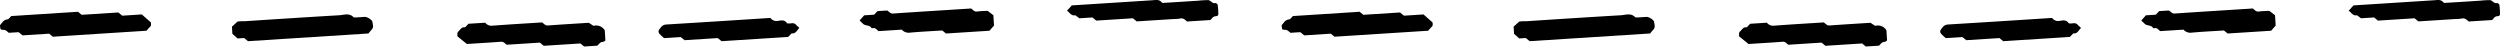 <svg xmlns="http://www.w3.org/2000/svg" xmlns:xlink="http://www.w3.org/1999/xlink" width="442.781" height="8.237" viewBox="0 0 442.781 8.237"><defs><clipPath id="clip-path"><rect id="Rectangle_77" data-name="Rectangle 77" width="215.781" height="8.237" transform="translate(0 0)" fill="none"></rect></clipPath></defs><g id="Group_165" data-name="Group 165" transform="translate(-1014.937 -2714.86)"><g id="Group_82" data-name="Group 82" transform="translate(1014.937 2714.86)"><g id="Group_81" data-name="Group 81" transform="translate(0 0)" clip-path="url(#clip-path)"><path id="Path_99" data-name="Path 99" d="M3.993,11.982,3.3,11.413l-1.741.111c-.322-.243-.54-.545-1.013-.535S.054,10.921,0,10.178c.125-.15.255-.3.374-.452a1.291,1.291,0,0,1,.95-.578c.229-.023.427-.36.678-.591L13.813,7.8l.654.537,6.493-.414.692.568,3.466-.221,1.615,1.421c-.006.255.111.546-.173.788a6.465,6.465,0,0,0-.608.678L9.364,12.218l-.655-.537-4.716.3" transform="translate(0 -5.715)"></path><path id="Path_100" data-name="Path 100" d="M317.968,18.964l-.684-.563-5.888.376c-.323-.225-.522-.568-1-.531-2.061.158-4.124.275-6.044.4l-1.673-1.352c0-.354-.085-.633.181-.881.347-.324.569-.823,1.174-.72l.6-.63,2.965-.189a1.4,1.4,0,0,0,1.263.528c2.95-.224,5.9-.393,8.819-.579.34.243.544.576,1.023.541,2.455-.181,4.912-.325,7.255-.474l.813.543a1.779,1.779,0,0,1,2,.79c.039.606.076,1.193.112,1.752-.182.333-.51.26-.762.367s-.428.376-.67.6l-2.335.149-.657-.54-6.49.414" transform="translate(-221.661 -10.853)"></path><path id="Path_101" data-name="Path 101" d="M177.684,12.934,156.337,14.3l-.687-.558-1.162.074L153.571,13c-.024-.369-.048-.758-.081-1.265l.986-.905a6.227,6.227,0,0,1,1.178-.059c5.616-.366,11.231-.737,16.85-1.063.827-.048,1.739-.445,2.494.32.1.1.363.067.549.059.493-.02.985-.061,1.478-.089.39-.022,1.306.512,1.352.9.054.452.273.961-.16,1.383a7.058,7.058,0,0,0-.532.647" transform="translate(-112.412 -7.007)"></path><path id="Path_102" data-name="Path 102" d="M583.5,9.5c-1.961.125-3.936.216-5.9.4a1.632,1.632,0,0,1-1.273-.548l-4.113.262c-.323-.229-.53-.627-1.006-.523-.084.018-.234.008-.265-.043-.344-.564-1.078-.327-1.491-.739-.2-.2-.4-.383-.6-.573l.81-.92.283-.018,1.479-.094.6-.633c.5-.032.989-.064,1.482-.094.1-.006.192,0,.283,0,.309.216.509.553.989.521,3.943-.271,7.888-.514,11.832-.766l2-.128c.347.275.572.6,1.045.538.586-.08,1.182-.089,1.774-.12.088,0,.179.037.144.029l.972.746c.043.666.08,1.254.117,1.831l-.807.917-7.7.491L583.5,9.5" transform="translate(-416.609 -4.102)"></path><path id="Path_103" data-name="Path 103" d="M711.312,3.653l-.68-.561-2.314.147-.724-.538c-.719.161-.992-.494-1.468-.8l.854-.944,7.567-.483,5.013-.32c.59-.037,1.18-.071,1.769-.114s1.162-.164,1.6.408c.076.1.361.059.548.048q2.949-.18,5.9-.373a15.959,15.959,0,0,1,1.768-.1c.454.022.69.674,1.273.518.1-.027.374.193.4.326a14.472,14.472,0,0,1,.111,1.471c.019.349-.048.5-.5.54-.481.041-.619.42-.914.668l-4.13.263c-.349-.3-.669-.664-1.249-.522a6.812,6.812,0,0,1-1.177.088l-6.487.414-.677-.552-6.482.413" transform="translate(-517.146 0)"></path><path id="Path_104" data-name="Path 104" d="M436.789,15.431c-.148-.13-.3-.259-.443-.39-.667-.6-.7-.841-.2-1.415a1.28,1.28,0,0,1,.925-.6q9.279-.567,18.549-1.172a1.3,1.3,0,0,0,1.288.528c.556-.075,1.178-.26,1.606.355a.346.346,0,0,0,.248.1,4.175,4.175,0,0,0,.589-.034.836.836,0,0,1,.785.244c.189.207.408.387.614.58-.435.374-.62,1.074-1.373.96l-.61.634-11.8.752-.67-.551-5.884.375-.675-.553-2.947.188" transform="translate(-319.168 -8.679)"></path></g></g><g id="Group_109" data-name="Group 109" transform="translate(1241.937 2714.86)"><g id="Group_81-2" data-name="Group 81" transform="translate(0 0)" clip-path="url(#clip-path)"><path id="Path_99-2" data-name="Path 99" d="M3.993,11.982,3.3,11.413l-1.741.111c-.322-.243-.54-.545-1.013-.535S.054,10.921,0,10.178c.125-.15.255-.3.374-.452a1.291,1.291,0,0,1,.95-.578c.229-.023.427-.36.678-.591L13.813,7.8l.654.537,6.493-.414.692.568,3.466-.221,1.615,1.421c-.006.255.111.546-.173.788a6.465,6.465,0,0,0-.608.678L9.364,12.218l-.655-.537-4.716.3" transform="translate(0 -5.715)"></path><path id="Path_100-2" data-name="Path 100" d="M317.968,18.964l-.684-.563-5.888.376c-.323-.225-.522-.568-1-.531-2.061.158-4.124.275-6.044.4l-1.673-1.352c0-.354-.085-.633.181-.881.347-.324.569-.823,1.174-.72l.6-.63,2.965-.189a1.4,1.4,0,0,0,1.263.528c2.95-.224,5.9-.393,8.819-.579.34.243.544.576,1.023.541,2.455-.181,4.912-.325,7.255-.474l.813.543a1.779,1.779,0,0,1,2,.79c.039.606.076,1.193.112,1.752-.182.333-.51.26-.762.367s-.428.376-.67.6l-2.335.149-.657-.54-6.49.414" transform="translate(-221.661 -10.853)"></path><path id="Path_101-2" data-name="Path 101" d="M177.684,12.934,156.337,14.3l-.687-.558-1.162.074L153.571,13c-.024-.369-.048-.758-.081-1.265l.986-.905a6.227,6.227,0,0,1,1.178-.059c5.616-.366,11.231-.737,16.85-1.063.827-.048,1.739-.445,2.494.32.1.1.363.067.549.059.493-.02.985-.061,1.478-.089.39-.022,1.306.512,1.352.9.054.452.273.961-.16,1.383a7.058,7.058,0,0,0-.532.647" transform="translate(-112.412 -7.007)"></path><path id="Path_102-2" data-name="Path 102" d="M583.5,9.5c-1.961.125-3.936.216-5.9.4a1.632,1.632,0,0,1-1.273-.548l-4.113.262c-.323-.229-.53-.627-1.006-.523-.084.018-.234.008-.265-.043-.344-.564-1.078-.327-1.491-.739-.2-.2-.4-.383-.6-.573l.81-.92.283-.018,1.479-.094.6-.633c.5-.032.989-.064,1.482-.094.1-.006.192,0,.283,0,.309.216.509.553.989.521,3.943-.271,7.888-.514,11.832-.766l2-.128c.347.275.572.6,1.045.538.586-.08,1.182-.089,1.774-.12.088,0,.179.037.144.029l.972.746c.043.666.08,1.254.117,1.831l-.807.917-7.7.491L583.5,9.5" transform="translate(-416.609 -4.102)"></path><path id="Path_103-2" data-name="Path 103" d="M711.312,3.653l-.68-.561-2.314.147-.724-.538c-.719.161-.992-.494-1.468-.8l.854-.944,7.567-.483,5.013-.32c.59-.037,1.18-.071,1.769-.114s1.162-.164,1.6.408c.076.1.361.059.548.048q2.949-.18,5.9-.373a15.959,15.959,0,0,1,1.768-.1c.454.022.69.674,1.273.518.1-.027.374.193.4.326a14.472,14.472,0,0,1,.111,1.471c.019.349-.048.5-.5.54-.481.041-.619.42-.914.668l-4.13.263c-.349-.3-.669-.664-1.249-.522a6.812,6.812,0,0,1-1.177.088l-6.487.414-.677-.552-6.482.413" transform="translate(-517.146 0)"></path><path id="Path_104-2" data-name="Path 104" d="M436.789,15.431c-.148-.13-.3-.259-.443-.39-.667-.6-.7-.841-.2-1.415a1.28,1.28,0,0,1,.925-.6q9.279-.567,18.549-1.172a1.3,1.3,0,0,0,1.288.528c.556-.075,1.178-.26,1.606.355a.346.346,0,0,0,.248.1,4.175,4.175,0,0,0,.589-.034.836.836,0,0,1,.785.244c.189.207.408.387.614.58-.435.374-.62,1.074-1.373.96l-.61.634-11.8.752-.67-.551-5.884.375-.675-.553-2.947.188" transform="translate(-319.168 -8.679)"></path></g></g></g></svg>